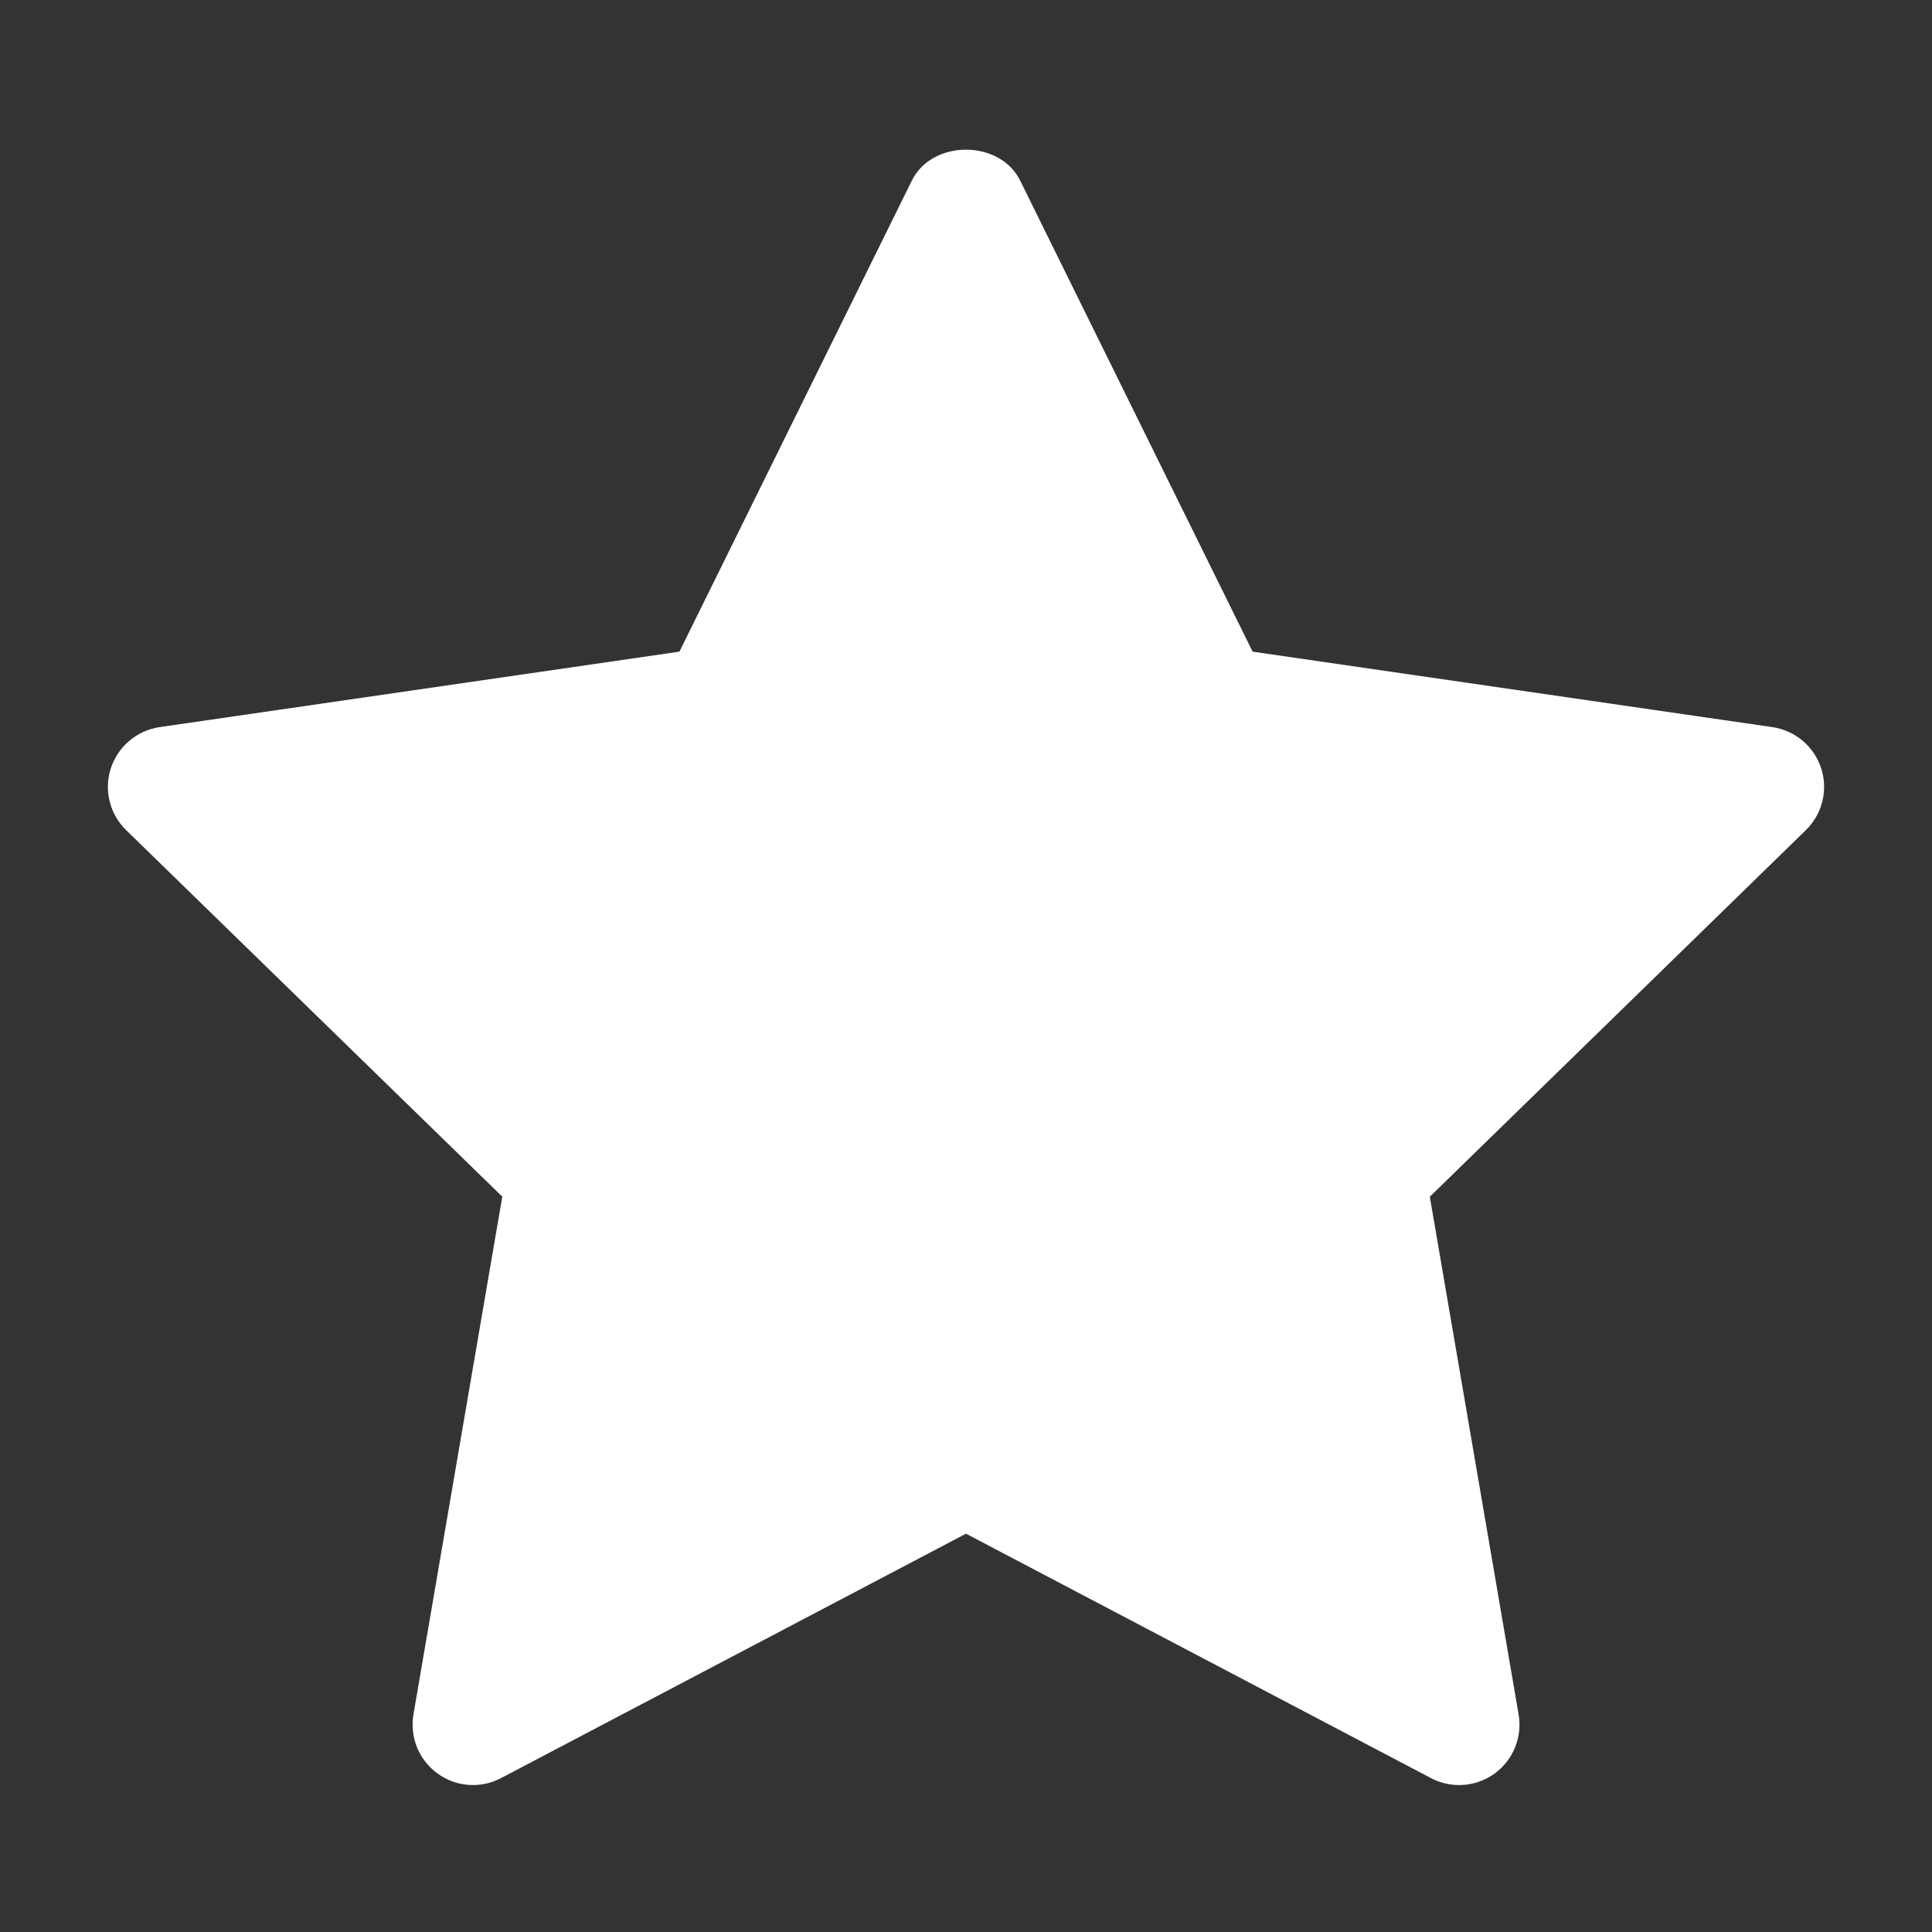 <svg width="54" height="54" viewBox="0 0 54 54" fill="none" xmlns="http://www.w3.org/2000/svg">
<rect x="0" y="0" width="54" height="54" fill="#333333" stroke="none"/>
<path d="M50.475 23.202L39.964 33.449L42.446 47.921C42.554 48.553 42.294 49.193 41.774 49.571C41.481 49.785 41.131 49.893 40.782 49.893C40.514 49.893 40.244 49.829 39.997 49.699L27 42.867L14.005 49.698C13.438 49.998 12.748 49.949 12.228 49.569C11.708 49.191 11.448 48.552 11.556 47.919L14.039 33.447L3.525 23.202C3.066 22.753 2.899 22.082 3.098 21.473C3.298 20.863 3.826 20.416 4.462 20.323L18.99 18.214L25.486 5.048C26.055 3.895 27.945 3.895 28.514 5.048L35.011 18.214L49.538 20.323C50.175 20.416 50.703 20.862 50.902 21.473C51.101 22.083 50.934 22.752 50.475 23.202Z" fill="white"/>
</svg>
